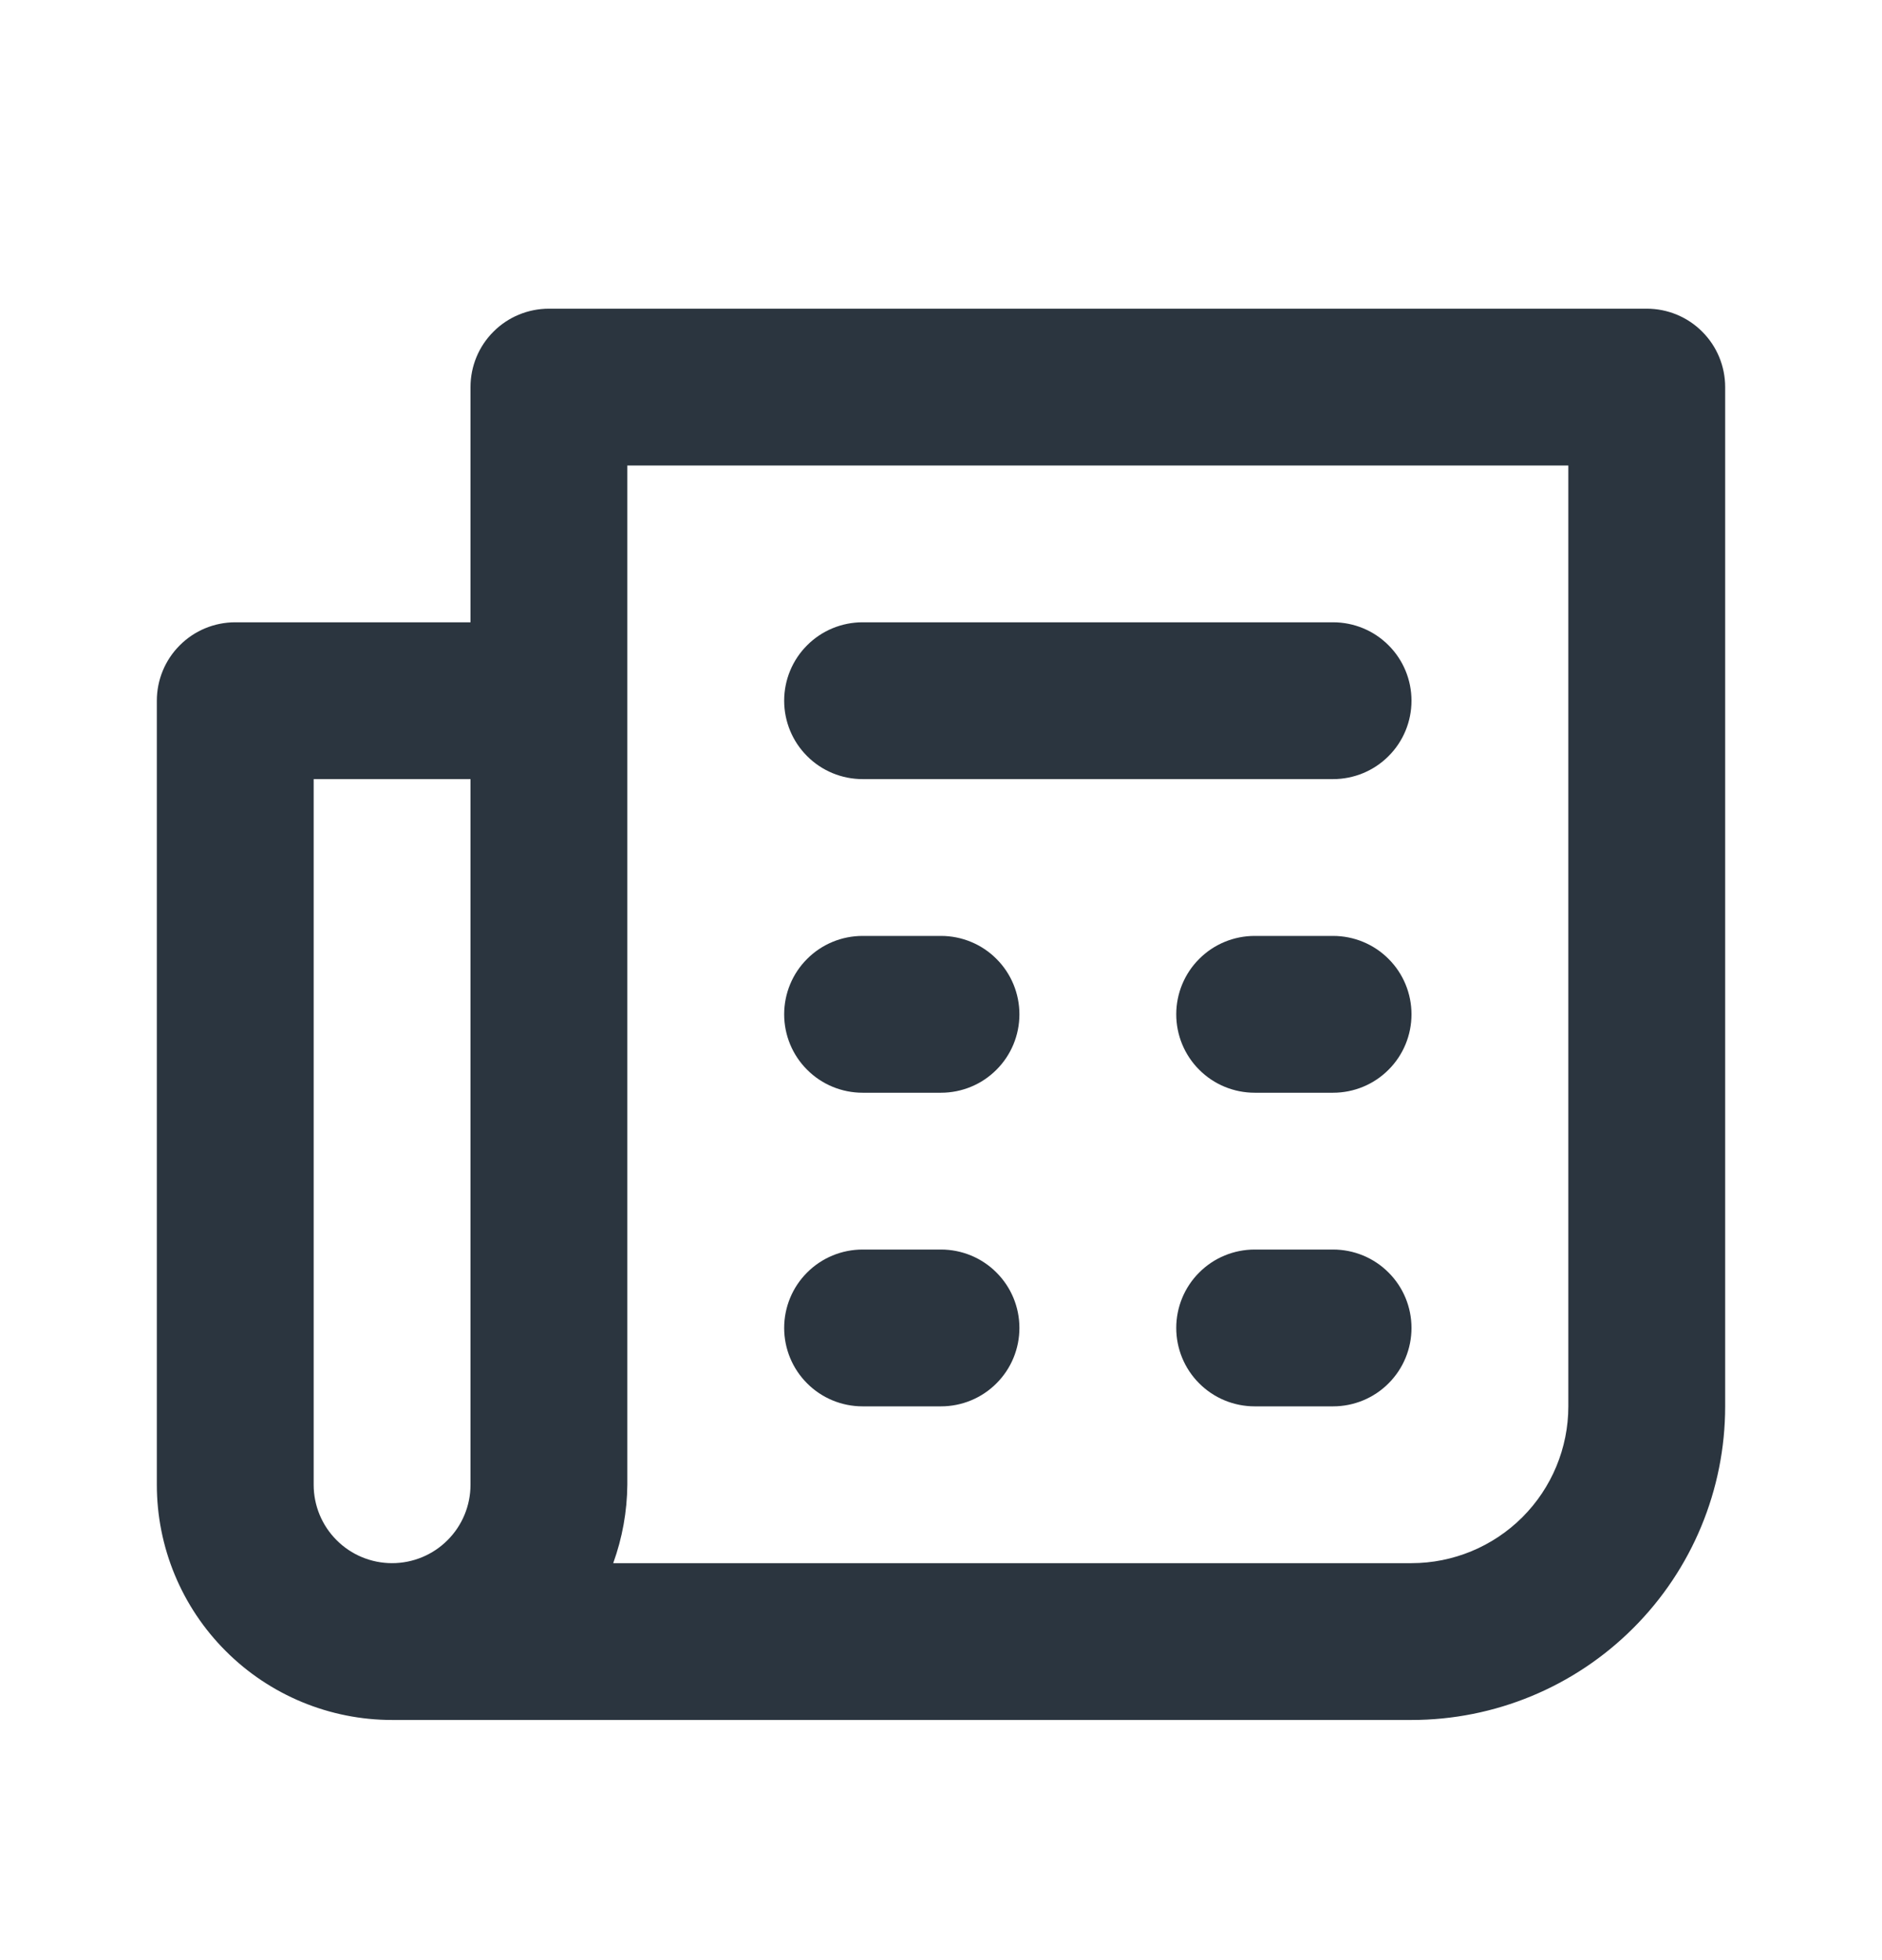 <?xml version='1.0' encoding='utf-8'?>
<!DOCTYPE svg PUBLIC '-//W3C//DTD SVG 1.1//EN' 'http://www.w3.org/Graphics/SVG/1.1/DTD/svg11.dtd'>
<svg version="1.1" xmlns="http://www.w3.org/2000/svg"  viewBox="0 0 24 25" fill="none" xmlns:xlink="http://www.w3.org/1999/xlink">
    <path d="M17 11.937H16C15.735 11.937 15.48 12.042 15.293 12.23C15.105 12.417 15 12.672 15 12.937C15 13.202 15.105 13.457 15.293 13.644C15.48 13.832 15.735 13.937 16 13.937H17C17.265 13.937 17.52 13.832 17.707 13.644C17.895 13.457 18 13.202 18 12.937C18 12.672 17.895 12.417 17.707 12.23C17.52 12.042 17.265 11.937 17 11.937ZM17 15.937H16C15.735 15.937 15.48 16.042 15.293 16.23C15.105 16.417 15 16.672 15 16.937C15 17.202 15.105 17.457 15.293 17.644C15.48 17.832 15.735 17.937 16 17.937H17C17.265 17.937 17.52 17.832 17.707 17.644C17.895 17.457 18 17.202 18 16.937C18 16.672 17.895 16.417 17.707 16.23C17.52 16.042 17.265 15.937 17 15.937ZM11 9.937H17C17.265 9.937 17.52 9.832 17.707 9.644C17.895 9.457 18 9.202 18 8.937C18 8.672 17.895 8.417 17.707 8.23C17.52 8.042 17.265 7.937 17 7.937H11C10.735 7.937 10.48 8.042 10.293 8.23C10.105 8.417 10 8.672 10 8.937C10 9.202 10.105 9.457 10.293 9.644C10.48 9.832 10.735 9.937 11 9.937ZM21 3.937H7C6.735 3.937 6.48 4.042 6.293 4.23C6.105 4.417 6 4.672 6 4.937V7.937H3C2.735 7.937 2.48 8.042 2.293 8.23C2.105 8.417 2 8.672 2 8.937V18.937C2 19.733 2.316 20.496 2.879 21.058C3.441 21.621 4.204 21.937 5 21.937H18C19.061 21.937 20.078 21.516 20.828 20.765C21.579 20.015 22 18.998 22 17.937V4.937C22 4.672 21.895 4.417 21.707 4.23C21.52 4.042 21.265 3.937 21 3.937ZM6 18.937C6 19.202 5.895 19.457 5.707 19.644C5.52 19.832 5.265 19.937 5 19.937C4.735 19.937 4.48 19.832 4.293 19.644C4.105 19.457 4 19.202 4 18.937V9.937H6V18.937ZM20 17.937C20 18.467 19.789 18.976 19.414 19.351C19.039 19.726 18.53 19.937 18 19.937H7.82C7.936 19.616 7.997 19.278 8 18.937V5.937H20V17.937ZM11 13.937H12C12.265 13.937 12.52 13.832 12.707 13.644C12.895 13.457 13 13.202 13 12.937C13 12.672 12.895 12.417 12.707 12.23C12.52 12.042 12.265 11.937 12 11.937H11C10.735 11.937 10.48 12.042 10.293 12.23C10.105 12.417 10 12.672 10 12.937C10 13.202 10.105 13.457 10.293 13.644C10.48 13.832 10.735 13.937 11 13.937ZM11 17.937H12C12.265 17.937 12.52 17.832 12.707 17.644C12.895 17.457 13 17.202 13 16.937C13 16.672 12.895 16.417 12.707 16.23C12.52 16.042 12.265 15.937 12 15.937H11C10.735 15.937 10.48 16.042 10.293 16.23C10.105 16.417 10 16.672 10 16.937C10 17.202 10.105 17.457 10.293 17.644C10.48 17.832 10.735 17.937 11 17.937Z" fill="#2B353F"/>
</svg>